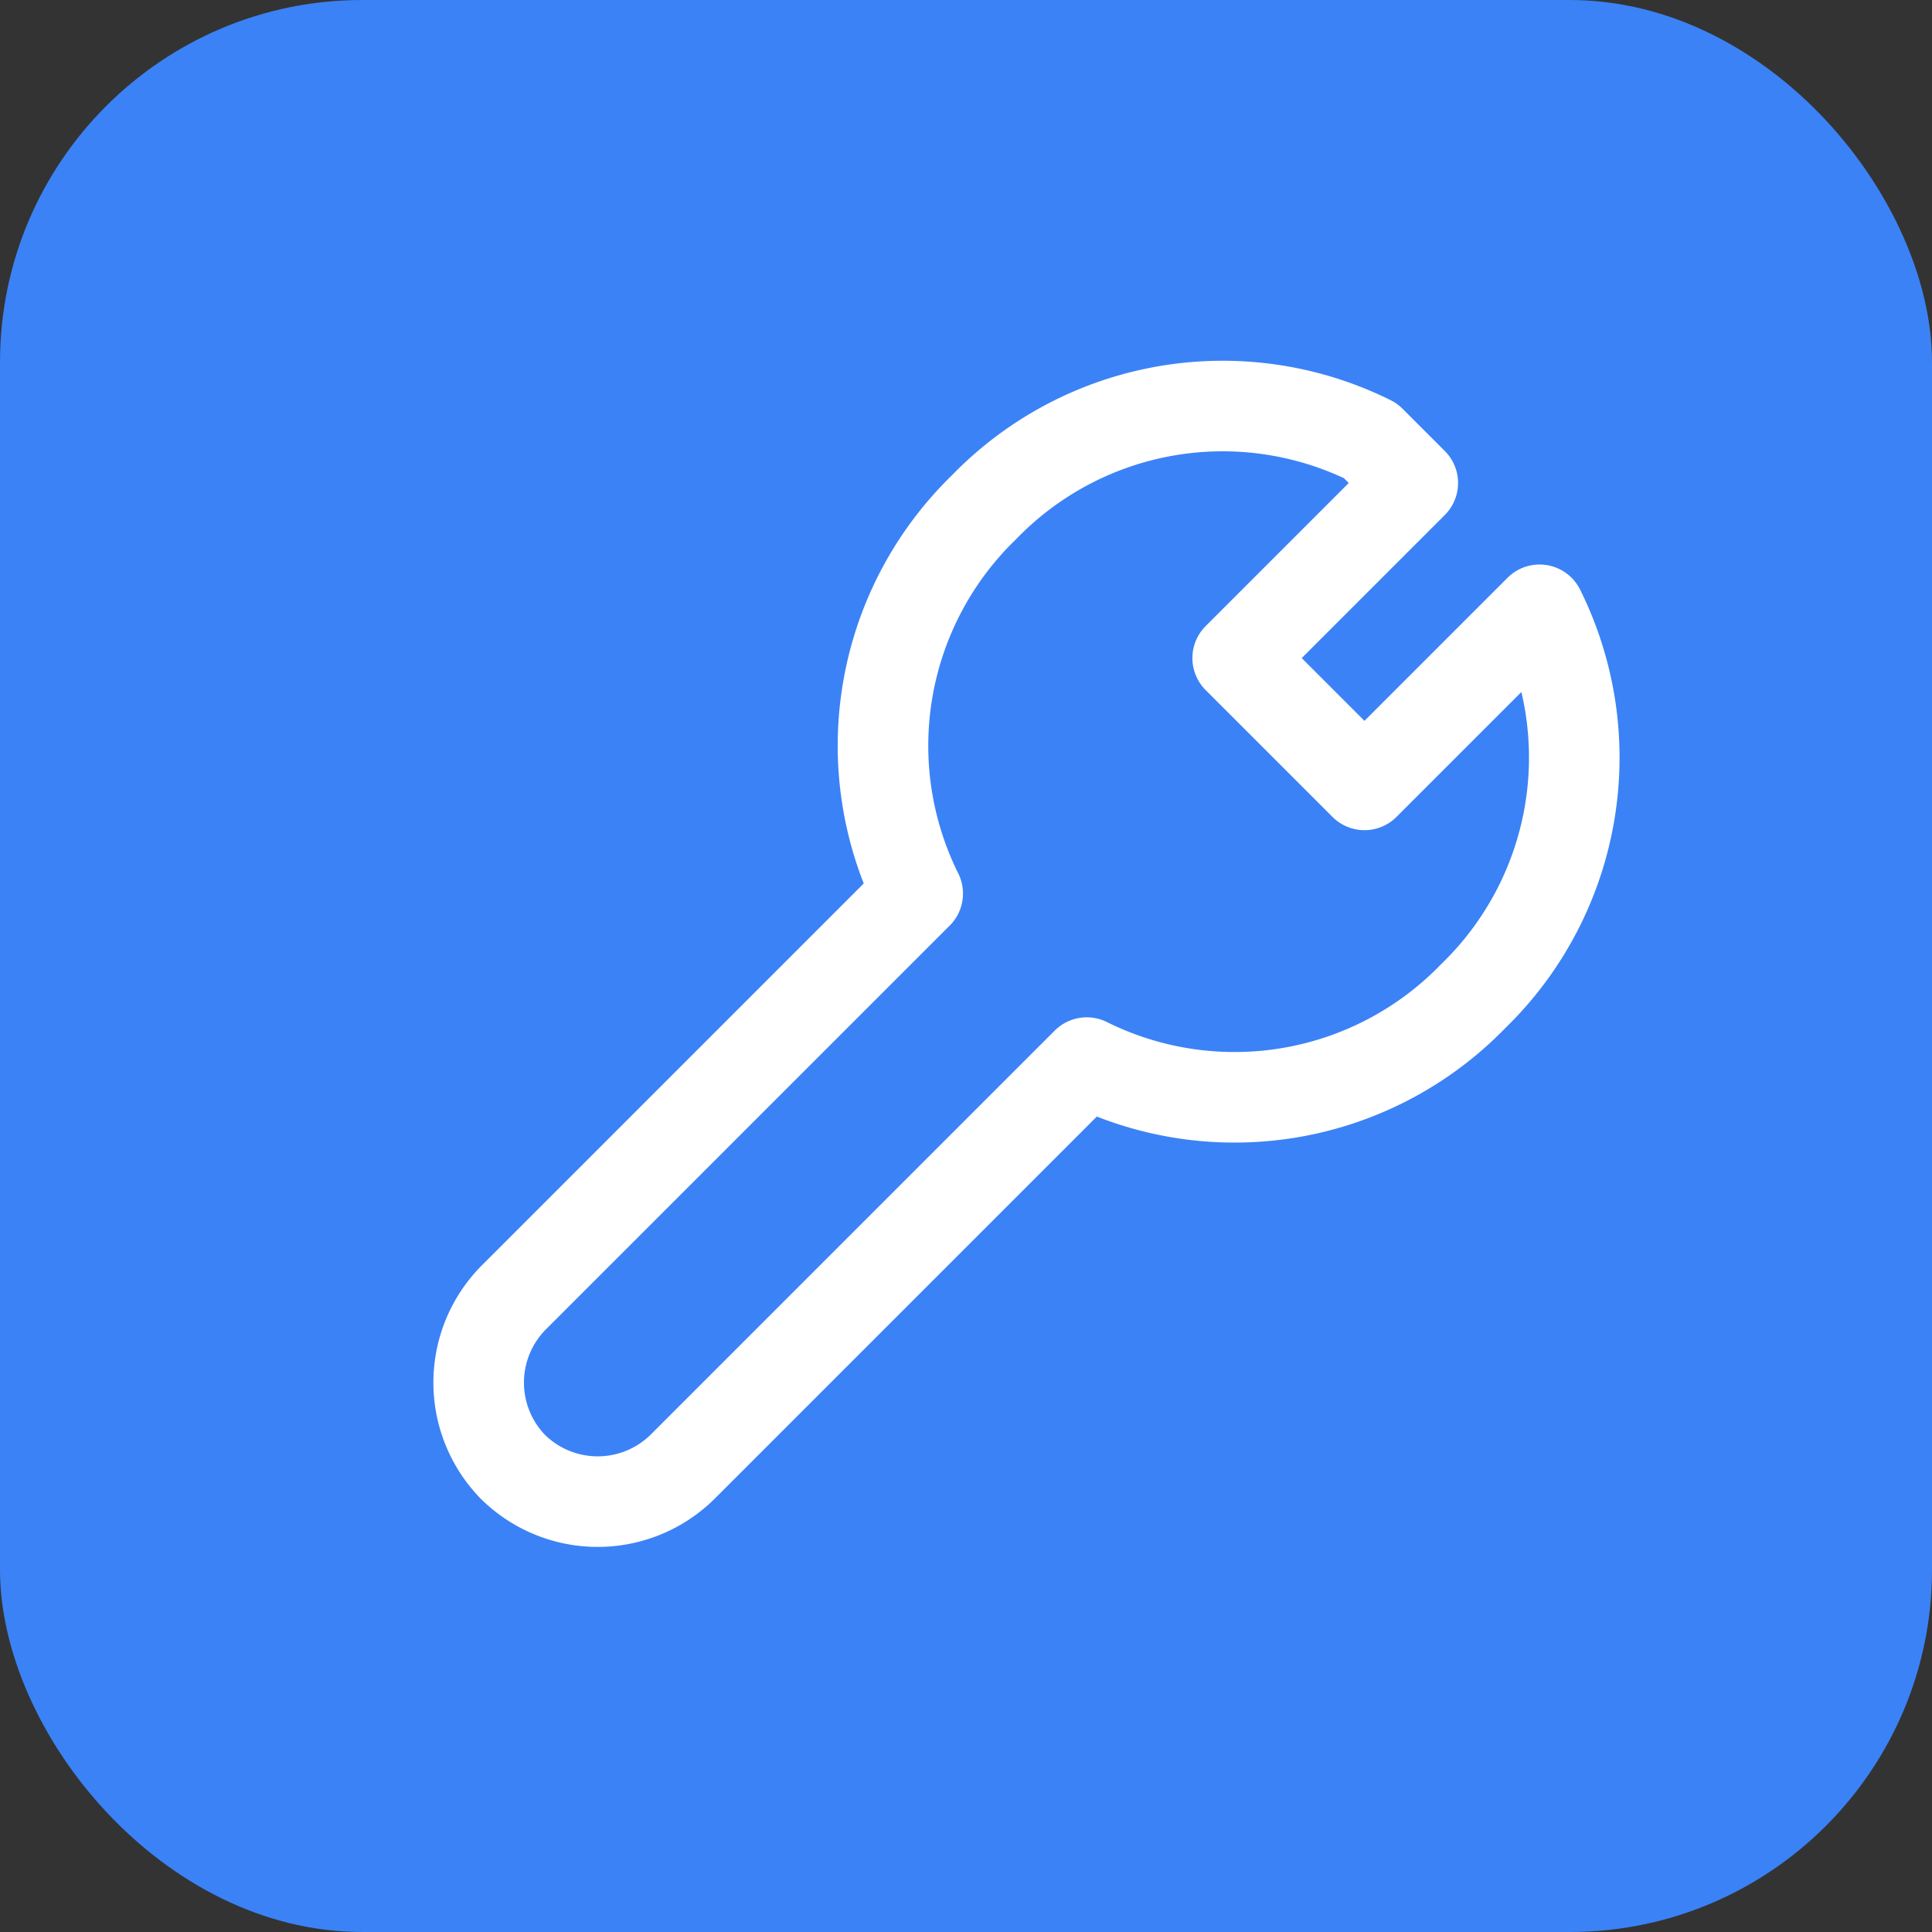 <svg xmlns="http://www.w3.org/2000/svg" viewBox="0 0 32 32">
  <rect x="0" y="0" width="32" height="32" fill="#333333" stroke="none"/>
  <rect width="32" height="32" rx="6" fill="#3b82f6"/>
  <path d="M22.7 7.3a5.5 5.5 0 0 0-6.4 1.1 5.5 5.5 0 0 0-1.1 6.4L8.5 21.5a2 2 0 0 0 0 2.8l0 0a2 2 0 0 0 2.8 0l6.7-6.7a5.5 5.5 0 0 0 6.4-1.1 5.5 5.5 0 0 0 1.1-6.4l-2.9 2.9-2.1-2.1 2.9-2.9-.7-.7Z" fill="none" stroke="white" stroke-width="1.5" stroke-linecap="round" stroke-linejoin="round"/>
</svg>